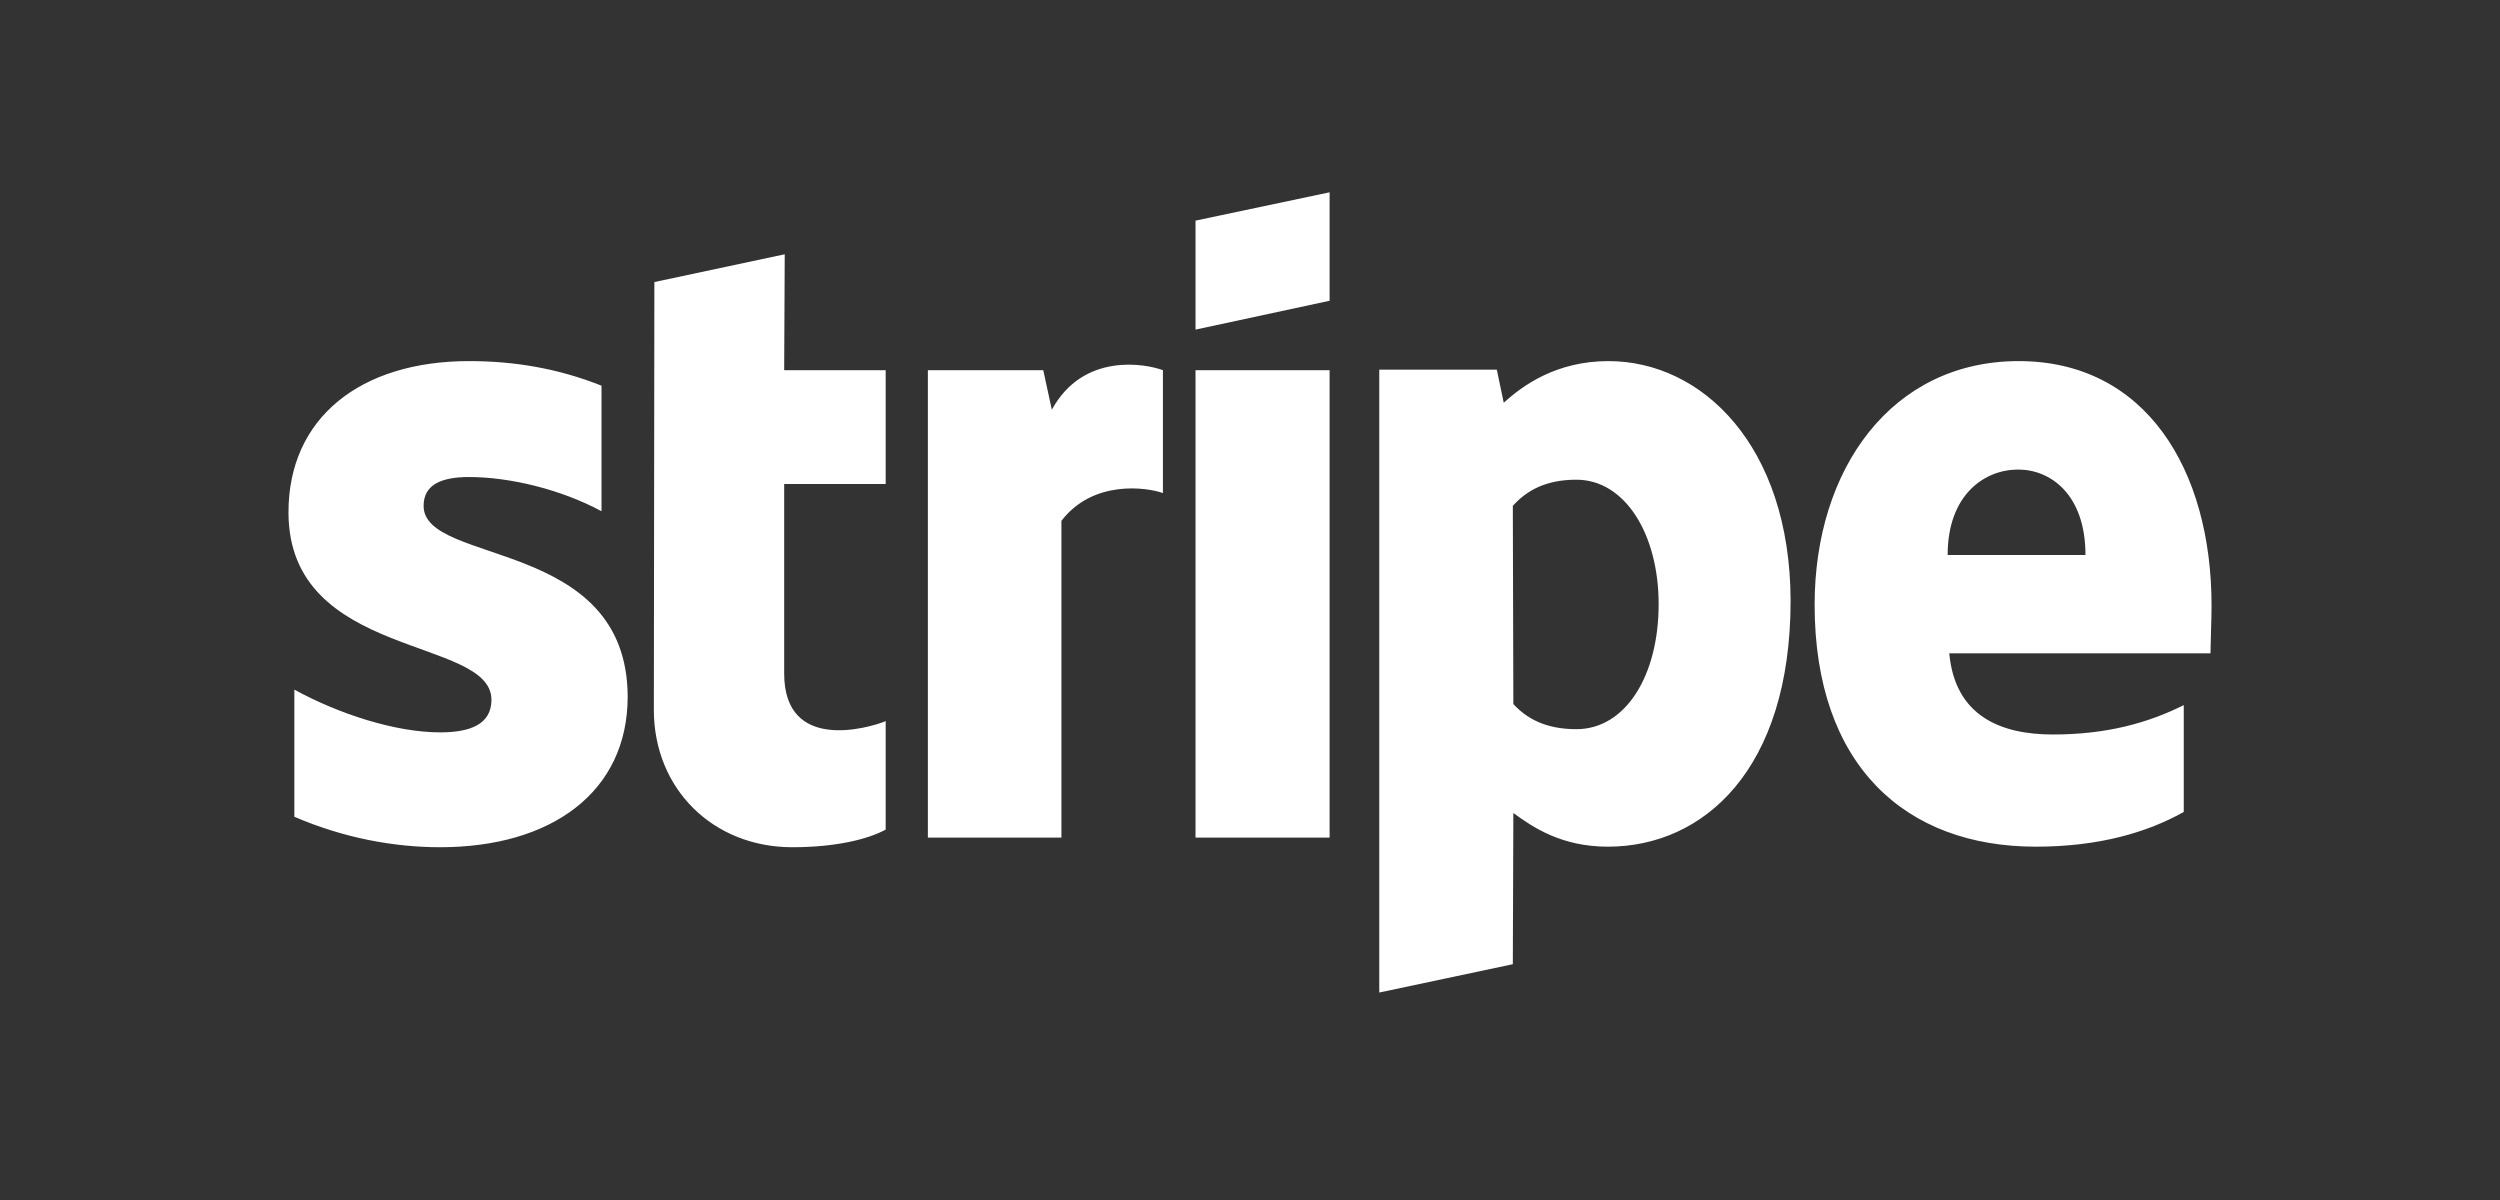 <svg xmlns="http://www.w3.org/2000/svg" width="100" height="48" viewBox="0 0 100 48" fill="none"><rect x="0" y="0" width="100" height="48" fill="#333333" stroke="none"/><path fill-rule="evenodd" clip-rule="evenodd" d="M88.462 24.231C88.462 18.761 85.812 14.444 80.748 14.444C75.662 14.444 72.585 18.761 72.585 24.188C72.585 30.62 76.218 33.867 81.432 33.867C83.974 33.867 85.897 33.291 87.35 32.479V28.205C85.897 28.932 84.231 29.38 82.115 29.38C80.043 29.38 78.205 28.654 77.97 26.133H88.419C88.419 25.855 88.462 24.744 88.462 24.231ZM77.906 22.201C77.906 19.786 79.38 18.782 80.727 18.782C82.03 18.782 83.419 19.786 83.419 22.201H77.906ZM64.338 14.444C62.244 14.444 60.897 15.427 60.15 16.111L59.872 14.786H55.171V39.701L60.513 38.568L60.534 32.521C61.303 33.077 62.436 33.867 64.316 33.867C68.141 33.867 71.624 30.791 71.624 24.017C71.603 17.82 68.077 14.444 64.338 14.444ZM63.056 29.167C61.795 29.167 61.047 28.718 60.534 28.162L60.513 20.235C61.068 19.615 61.838 19.188 63.056 19.188C65 19.188 66.346 21.367 66.346 24.167C66.346 27.03 65.021 29.167 63.056 29.167ZM47.821 13.184L53.184 12.03V7.692L47.821 8.825V13.184ZM47.821 14.808H53.184V33.504H47.821V14.808ZM42.073 16.389L41.731 14.808H37.115V33.504H42.457V20.833C43.718 19.188 45.855 19.487 46.517 19.722V14.808C45.833 14.551 43.333 14.081 42.073 16.389ZM31.389 10.171L26.175 11.282L26.154 28.397C26.154 31.56 28.526 33.889 31.688 33.889C33.44 33.889 34.722 33.568 35.427 33.184V28.846C34.744 29.124 31.367 30.107 31.367 26.944V19.359H35.427V14.808H31.367L31.389 10.171ZM16.944 20.235C16.944 19.402 17.628 19.081 18.761 19.081C20.385 19.081 22.436 19.573 24.06 20.449V15.427C22.286 14.722 20.534 14.444 18.761 14.444C14.423 14.444 11.539 16.709 11.539 20.491C11.539 26.389 19.658 25.449 19.658 27.991C19.658 28.974 18.803 29.295 17.607 29.295C15.833 29.295 13.568 28.568 11.774 27.585V32.671C13.761 33.526 15.769 33.889 17.607 33.889C22.051 33.889 25.107 31.688 25.107 27.863C25.085 21.496 16.944 22.628 16.944 20.235Z" fill="white"></path></svg>